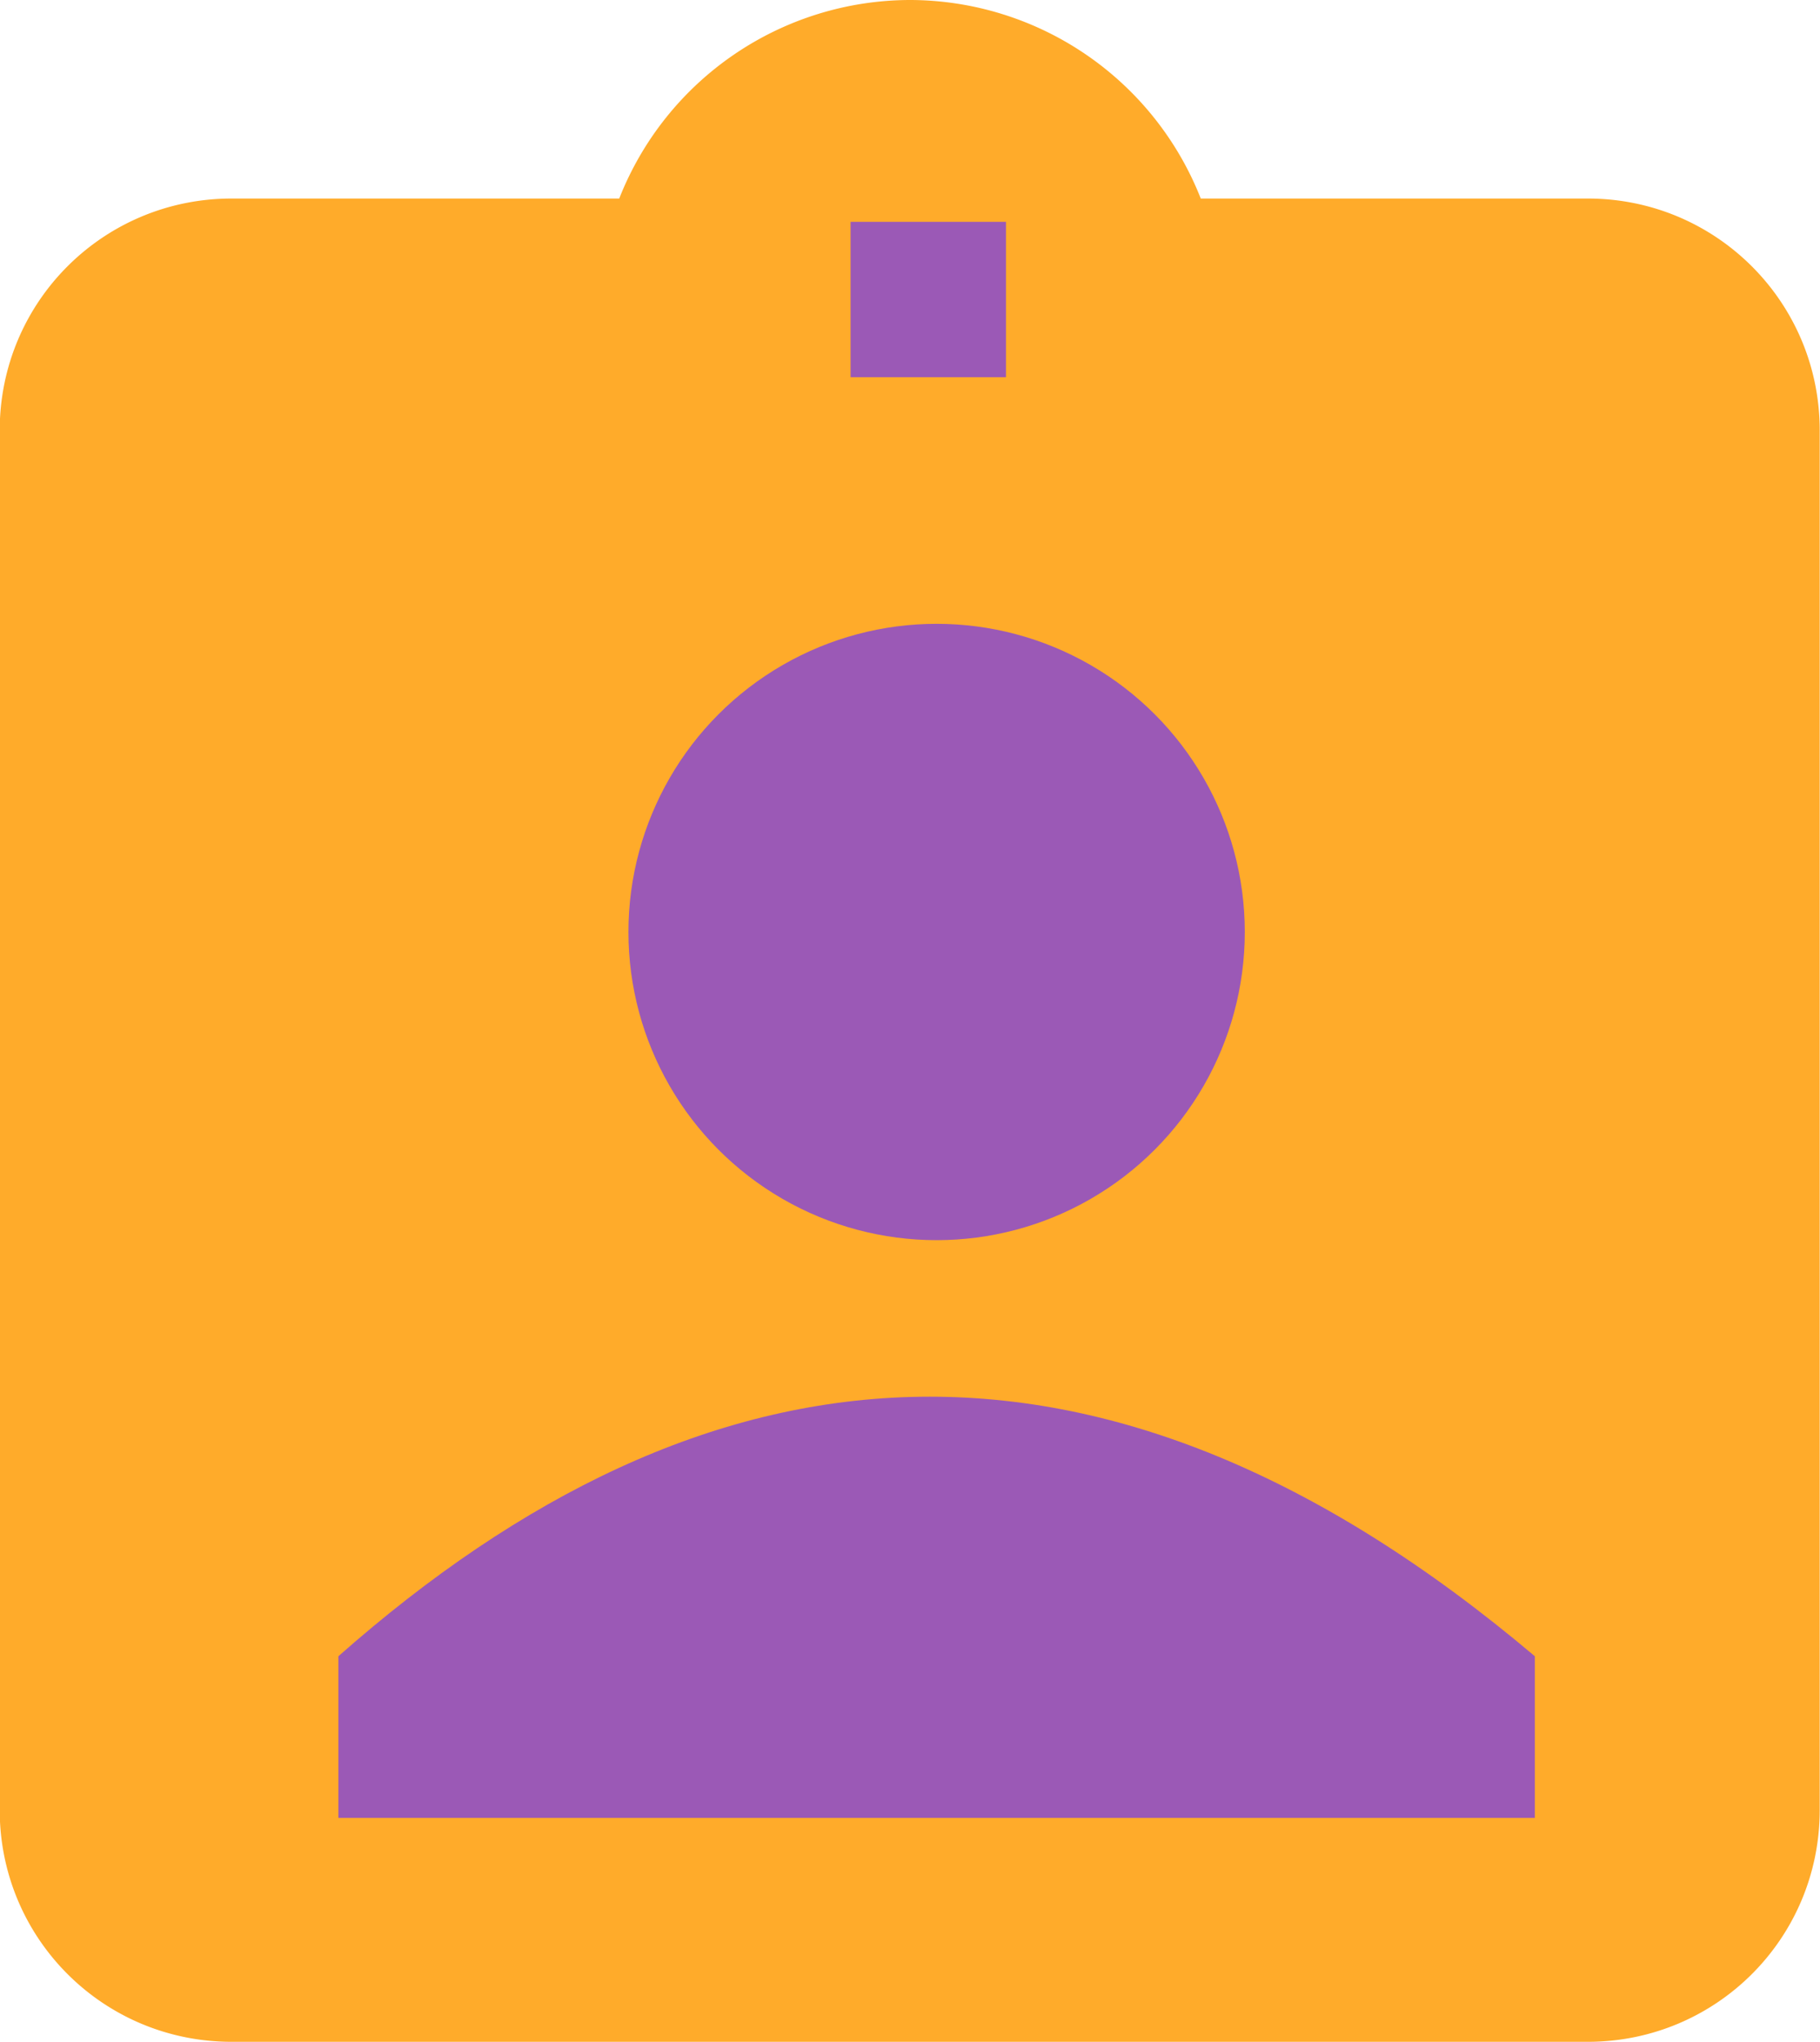<?xml version="1.0" encoding="UTF-8" standalone="no"?>
<!-- Created with Inkscape (http://www.inkscape.org/) -->

<svg
   width="6.325mm"
   height="7.096mm"
   viewBox="0 0 6.325 7.096"
   version="1.1"
   id="svg1"
   inkscape:version="1.3 (0e150ed, 2023-07-21)"
   sodipodi:docname="zzwhite.svg"
   xml:space="preserve"
   xmlns:inkscape="http://www.inkscape.org/namespaces/inkscape"
   xmlns:sodipodi="http://sodipodi.sourceforge.net/DTD/sodipodi-0.dtd"
   xmlns="http://www.w3.org/2000/svg"
   xmlns:svg="http://www.w3.org/2000/svg"><sodipodi:namedview
     id="namedview1"
     pagecolor="#ffffff"
     bordercolor="#000000"
     borderopacity="0.25"
     inkscape:showpageshadow="2"
     inkscape:pageopacity="0.0"
     inkscape:pagecheckerboard="0"
     inkscape:deskcolor="#d1d1d1"
     inkscape:document-units="mm"
     inkscape:zoom="0.29442885"
     inkscape:cx="747.20939"
     inkscape:cy="-835.51596"
     inkscape:window-width="1280"
     inkscape:window-height="747"
     inkscape:window-x="34"
     inkscape:window-y="25"
     inkscape:window-maximized="0"
     inkscape:current-layer="layer1"
     showguides="true"><sodipodi:guide
       position="28.349,122.113"
       orientation="1,0"
       id="guide4"
       inkscape:locked="false" /><sodipodi:guide
       position="33.626,122.153"
       orientation="1,0"
       id="guide5"
       inkscape:locked="false" /><sodipodi:guide
       position="27.56,144.868"
       orientation="0,-1"
       id="guide6"
       inkscape:locked="false" /><sodipodi:guide
       position="28.738,143.075"
       orientation="0,-1"
       id="guide7"
       inkscape:locked="false" /><sodipodi:guide
       position="26.944,142.325"
       orientation="0,-1"
       id="guide8"
       inkscape:locked="false" /><sodipodi:guide
       position="23.147,116.643"
       orientation="1,0"
       id="guide9"
       inkscape:locked="false" /><sodipodi:guide
       position="27.305,116.833"
       orientation="1,0"
       id="guide11"
       inkscape:locked="false" /><sodipodi:guide
       position="24.215,117.276"
       orientation="0,-1"
       id="guide12"
       inkscape:locked="false" /><sodipodi:guide
       position="26.048,116.714"
       orientation="0,-1"
       id="guide13"
       inkscape:locked="false" /></sodipodi:namedview><defs
     id="defs1" /><g
     inkscape:label="Calque 1"
     inkscape:groupmode="layer"
     id="layer1"
     transform="translate(312.028,73.756)"><g
       id="g5"
       transform="translate(-28.792,59.336)"><path
         id="path9"
         style="opacity:1;fill:#ffab2a;fill-opacity:1;fill-rule:evenodd;stroke:#a7782a;stroke-width:1.5875e-07;stroke-linecap:square;stroke-linejoin:round;stroke-miterlimit:1"
         d="m -280.074,-133.092 a 1.088,1.088 0 0 0 -1.01,0.69 h -1.347 c -0.446,0 -0.806,0.359 -0.806,0.806 v 4.794 c 0,0.446 0.359,0.806 0.806,0.806 h 4.713 c 0.446,0 0.806,-0.359 0.806,-0.806 v -4.794 c 0,-0.446 -0.36,-0.806 -0.806,-0.806 h -1.345 a 1.088,1.088 0 0 0 -1.012,-0.69 z" /><g
         id="g2"
         transform="translate(6.821,0.149)"><rect
           style="opacity:1;fill:#9b59b6;fill-opacity:1;fill-rule:evenodd;stroke:#a7782a;stroke-width:3.94442e-08;stroke-linecap:square;stroke-linejoin:round;stroke-miterlimit:1"
           id="rect9"
           width="0.54"
           height="0.54"
           x="-287.101"
           y="-132.47"
           ry="0" /><circle
           style="opacity:1;fill:#9b59b6;fill-opacity:1;fill-rule:evenodd;stroke:#a7782a;stroke-width:1.5875e-07;stroke-linecap:square;stroke-linejoin:round;stroke-miterlimit:1"
           id="path10"
           cx="-286.802"
           cy="-130.002"
           r="1.071" /><path
           style="opacity:1;fill:#9b59b6;fill-opacity:1;fill-rule:evenodd;stroke:#a7782a;stroke-width:1.5875e-07;stroke-linecap:square;stroke-linejoin:round;stroke-miterlimit:1"
           d="m -288.881,-127.485 c 1.275,-1.126 2.646,-1.277 4.158,0 v 0.562 h -4.158 v -0.562"
           id="path13"
           sodipodi:nodetypes="ccccc" /></g></g></g></svg>

